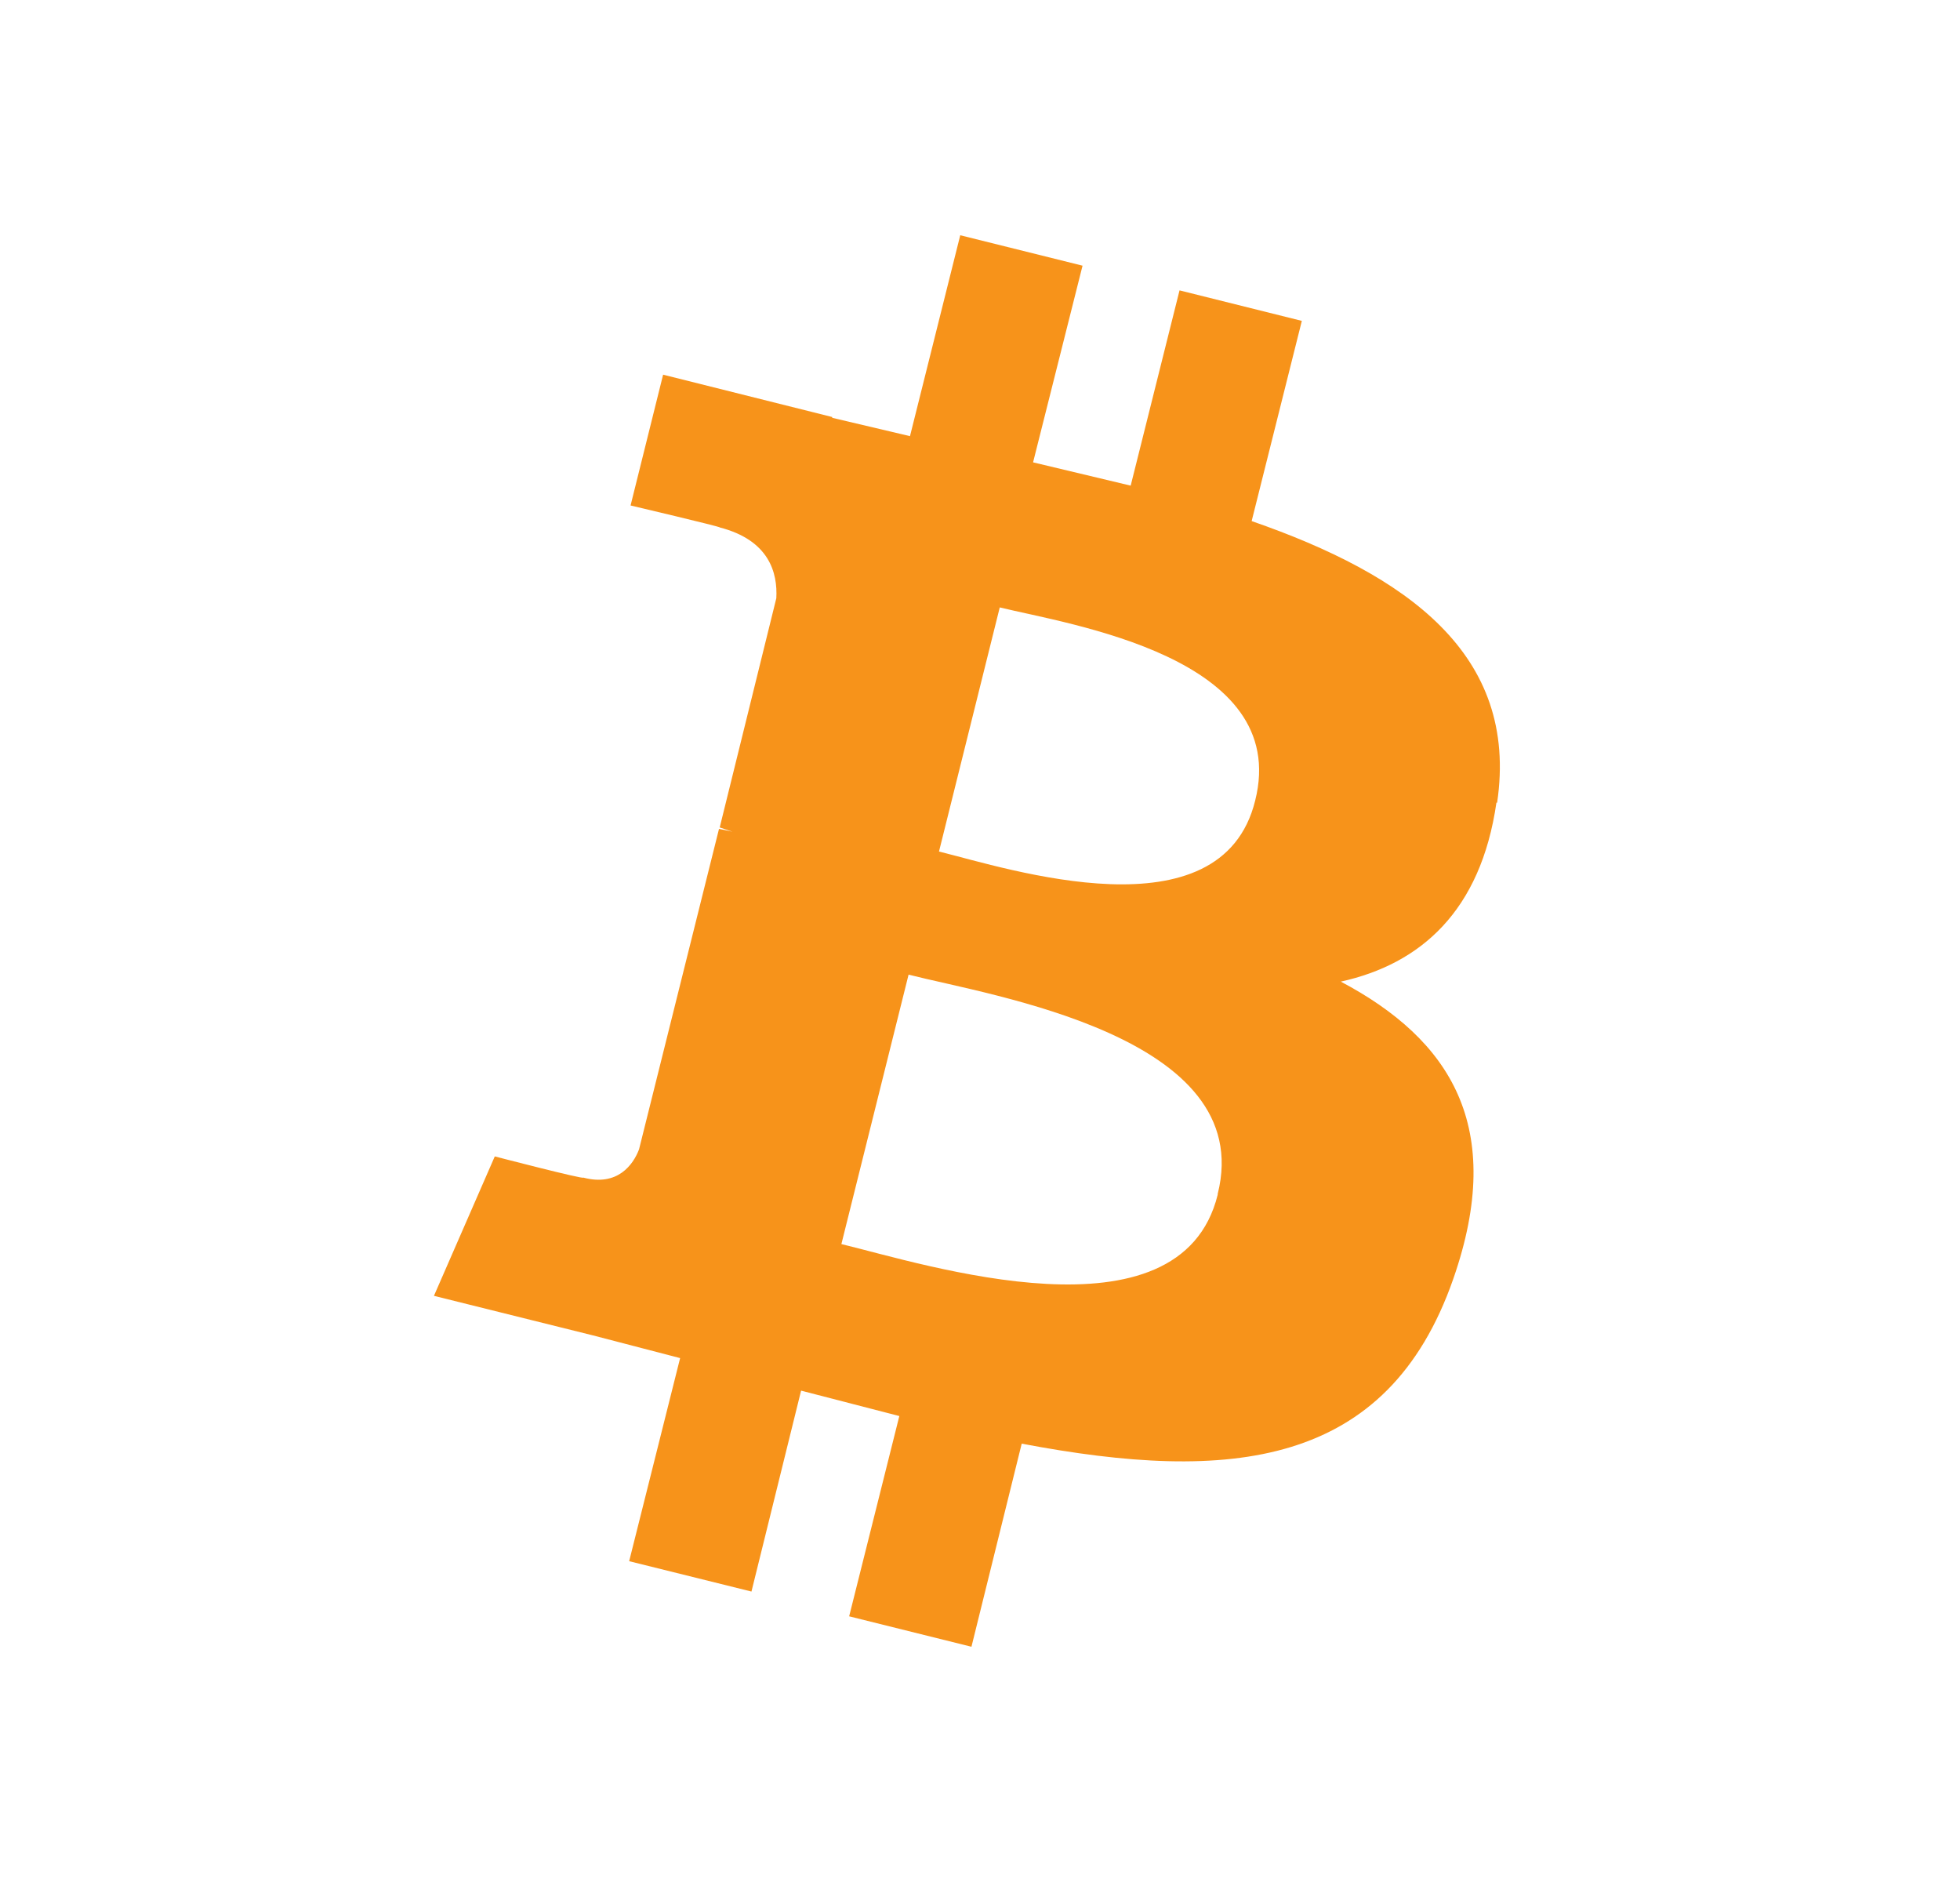 <svg width="25" height="24" viewBox="0 0 25 24" fill="none" xmlns="http://www.w3.org/2000/svg">
<path d="M19.096 10.236C19.376 8.341 17.941 7.331 15.965 6.645L16.605 4.092L15.045 3.703L14.422 6.193L13.177 5.896L13.808 3.388L12.248 3L11.607 5.562L10.615 5.328V5.318L8.458 4.778L8.043 6.446C8.043 6.446 9.198 6.718 9.18 6.726C9.811 6.889 9.92 7.304 9.902 7.629L9.18 10.552L9.342 10.606L9.171 10.57L8.151 14.657C8.079 14.847 7.881 15.135 7.439 15.017C7.457 15.045 6.311 14.747 6.311 14.747L5.535 16.525L7.565 17.03L8.675 17.319L8.025 19.909L9.585 20.296L10.218 17.734L11.471 18.058L10.831 20.612L12.391 21L13.032 18.41C15.694 18.915 17.697 18.718 18.537 16.308C19.213 14.368 18.5 13.258 17.102 12.518C18.122 12.293 18.888 11.616 19.087 10.236H19.096ZM15.532 15.235C15.053 17.175 11.787 16.119 10.732 15.865L11.589 12.429C12.644 12.699 16.037 13.213 15.532 15.225V15.235ZM16.01 10.209C15.577 11.969 12.852 11.075 11.977 10.859L12.752 7.746C13.637 7.963 16.47 8.378 16.01 10.209Z" fill="#F7931A"/>
</svg>
